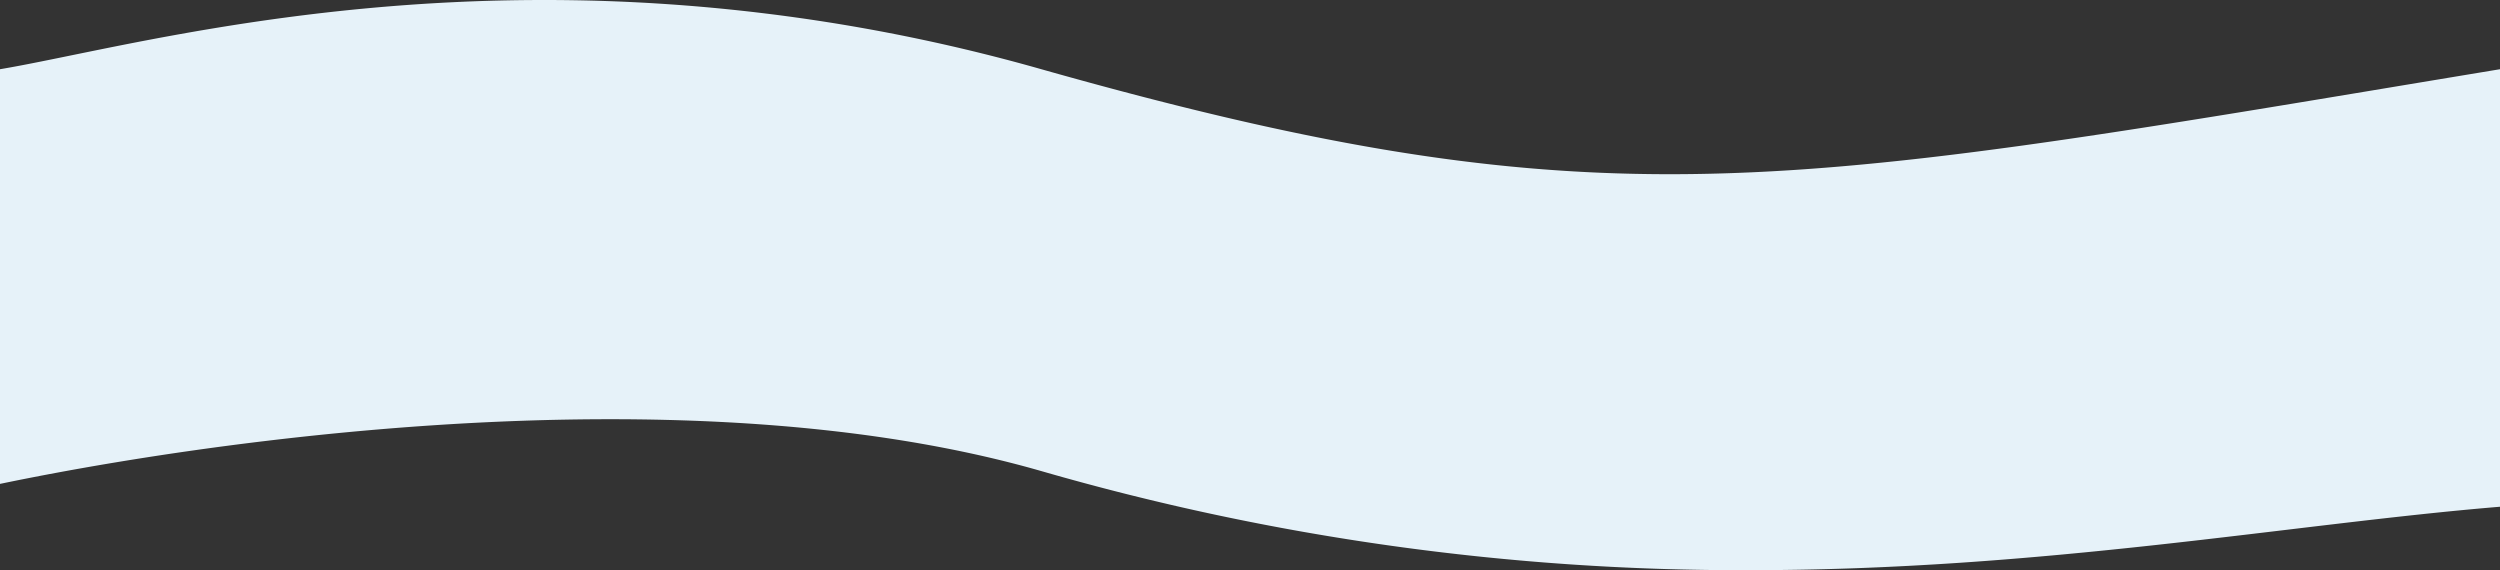 <svg xmlns="http://www.w3.org/2000/svg" id="Livello_1" data-name="Livello 1" viewBox="0 0 627 142.99"><rect x="0" y="0" width="627" height="142.99" fill="#333333" stroke="none"/><path d="M136.4,0C72.29,0,24.29,13.29,0,17.36v104c34.3-7.14,92.85-16.22,153-16.22,37.2,0,75,3.47,108.14,13A632.18,632.18,0,0,0,438.7,143c73.64,0,135.71-11.55,188.3-15.91V17.36C530.77,33.29,473.32,43.69,418.8,43.69c-47,0-91.89-7.74-157.63-26.33A456.14,456.14,0,0,0,136.4,0" style="fill:#e6f2f9"></path></svg>